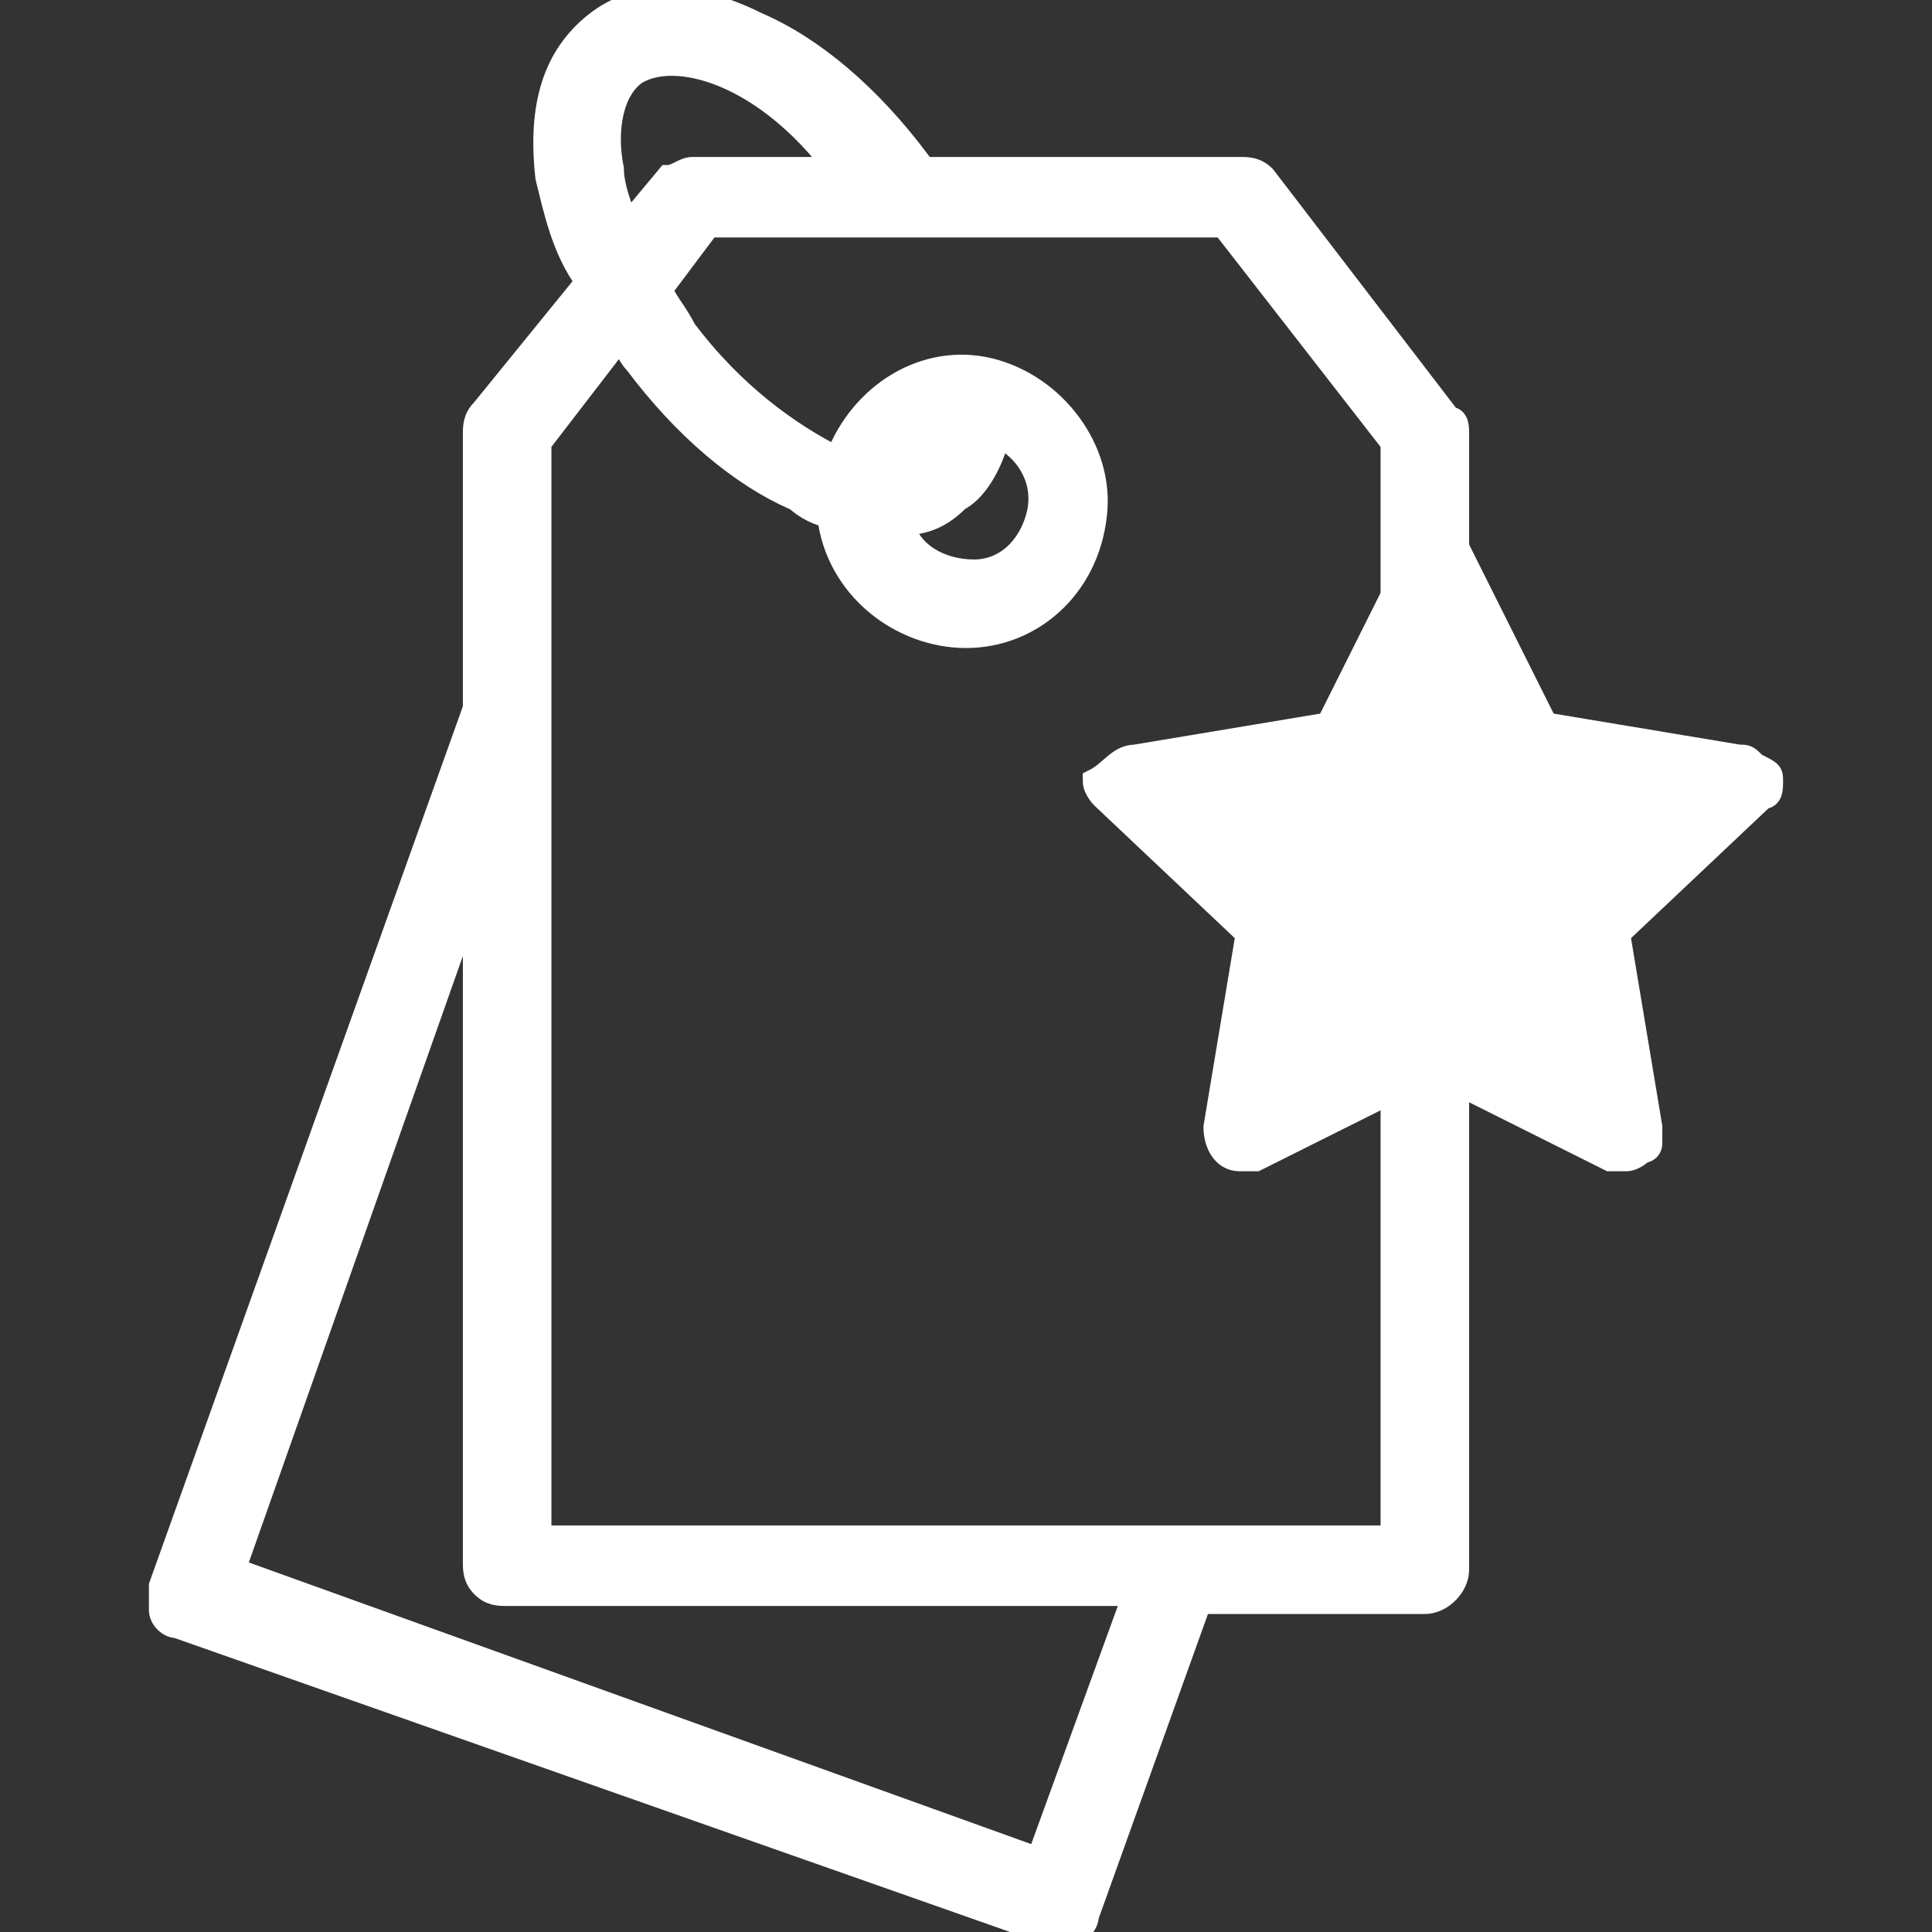 <?xml version="1.0" encoding="utf-8"?>
<!-- Generator: Adobe Illustrator 24.3.0, SVG Export Plug-In . SVG Version: 6.00 Build 0)  -->
<svg version="1.1" id="Livello_1" xmlns="http://www.w3.org/2000/svg" xmlns:xlink="http://www.w3.org/1999/xlink" x="0px" y="0px"
	 viewBox="0 0 24 24" style="enable-background:new 0 0 24 24;" xml:space="preserve">
<rect x="0" y="0" width="24" height="24" fill="#333333" stroke="none"/>
<style type="text/css">
	.st0{fill:#FFFFFF;stroke:#FFFFFF;stroke-width:0.3;stroke-miterlimit:10;}
</style>
<g id="Icons-_x2F_-brands">
	<g id="Group">
		<g transform="translate(2, 0)">
			<path id="Shape_4_" class="st0" d="M13.7,2.2c-0.1-0.1-0.2-0.1-0.3-0.1h-4c0,0,0,0,0-0.1c-0.6-0.8-1.3-1.4-2-1.7
				c-0.8-0.4-1.5-0.4-2,0c-0.5,0.4-0.7,1-0.6,1.9C4.9,2.6,5,3.1,5.3,3.5L4,5.1C3.9,5.2,3.9,5.3,3.9,5.4v3.4L0,19.7
				c0,0.1,0,0.2,0,0.3c0,0.1,0.1,0.2,0.2,0.2L11,24c0.1,0,0.2,0,0.3,0c0.1,0,0.2-0.1,0.2-0.2l1.4-3.9h2.8c0.2,0,0.4-0.2,0.4-0.4V5.4
				c0-0.1,0-0.2-0.1-0.2L13.7,2.2z M5.6,2.1c-0.1-0.5,0-1,0.3-1.2c0.5-0.3,1.6,0,2.5,1.2H6.6c-0.1,0-0.2,0.1-0.3,0.1L5.8,2.8
				C5.7,2.6,5.6,2.3,5.6,2.1z M10.9,23.1l-10-3.6l3-8.5v8.4c0,0.1,0,0.2,0.1,0.3c0.1,0.1,0.2,0.1,0.3,0.1h7.8L10.9,23.1z M15.3,19.1
				H4.7V5.5l1-1.3c0.1,0.1,0.1,0.2,0.2,0.3c0.6,0.8,1.3,1.4,2,1.7C8,6.3,8.2,6.4,8.3,6.4C8.4,7.3,9.2,7.9,10,7.9
				c0.8,0,1.5-0.6,1.6-1.5c0.1-0.8-0.5-1.6-1.3-1.8C9.5,4.4,8.7,4.9,8.4,5.7C7.8,5.4,7.1,4.9,6.5,4.1C6.4,3.9,6.3,3.8,6.2,3.6
				l0.6-0.8h6.4l2.1,2.7V19.1z M10.4,5.4c0.4,0.2,0.6,0.6,0.5,1c-0.1,0.4-0.4,0.7-0.8,0.7c-0.4,0-0.8-0.2-0.9-0.6
				c0.3,0,0.5-0.1,0.7-0.3C10.1,6.1,10.3,5.8,10.4,5.4z M9.4,5.7c0,0-0.1,0.1-0.1,0.1c0.1-0.1,0.2-0.2,0.3-0.3
				C9.5,5.5,9.5,5.6,9.4,5.7L9.4,5.7z"/>
			<path id="Path" class="st0" d="M12.1,9.4l2.4-0.4l1.1-2.2c0-0.1,0.1-0.1,0.1-0.1c0.2-0.1,0.3,0,0.4,0.1l1.1,2.2l2.4,0.4
				c0.1,0,0.1,0,0.2,0.1C20,9.6,20,9.6,20,9.7c0,0.1,0,0.2-0.1,0.2l-1.8,1.7l0.4,2.4c0,0.1,0,0.1,0,0.2c0,0.1-0.1,0.1-0.1,0.1
				c0,0-0.1,0.1-0.2,0.1c-0.1,0-0.1,0-0.2,0l-2.2-1.1l-2.2,1.1c-0.1,0-0.1,0-0.2,0c-0.2,0-0.3-0.2-0.3-0.4l0.4-2.4l-1.8-1.7
				c0,0-0.1-0.1-0.1-0.2C11.8,9.6,11.9,9.4,12.1,9.4z"/>
		</g>
	</g>
</g>
</svg>
